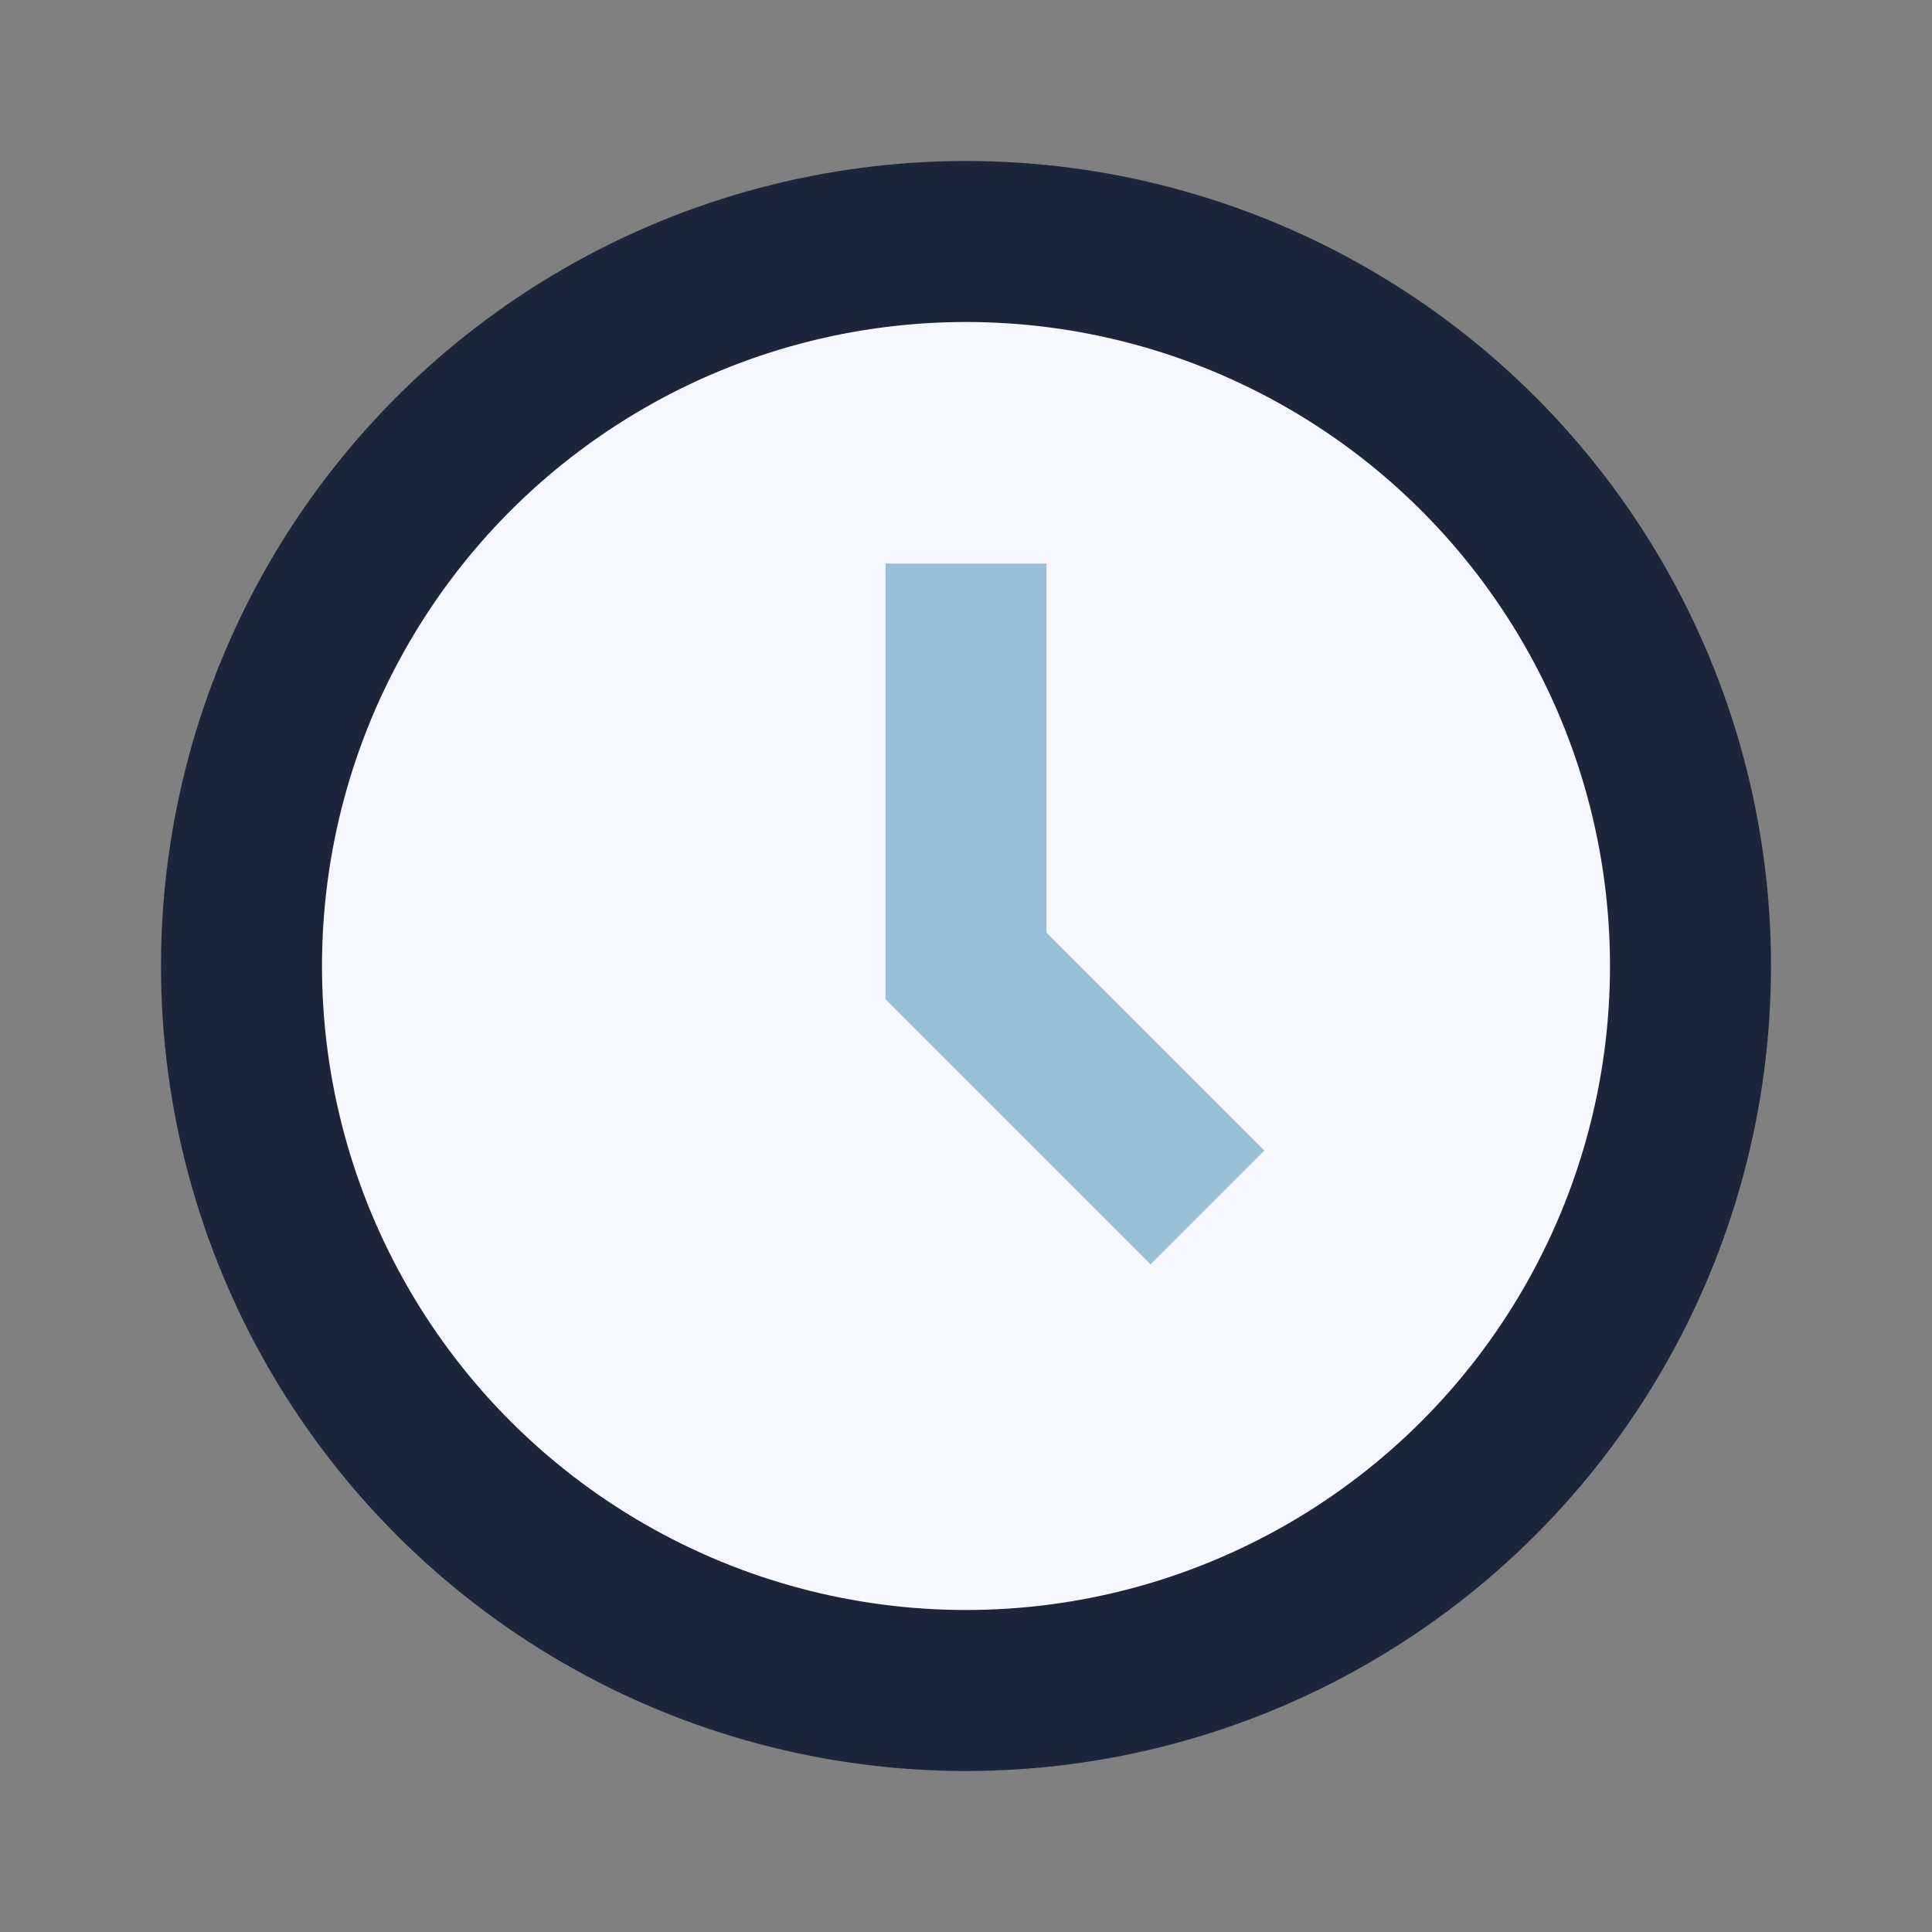 <?xml version="1.0" encoding="UTF-8"?>
<svg xmlns="http://www.w3.org/2000/svg" width="24" height="24" viewBox="0 0 24 24"><rect x="0" y="0" width="24" height="24" fill="#808080" stroke="none"/><circle cx="12" cy="12" r="9" fill="#F7F7FF" stroke="#1B263B" stroke-width="2"/><path d="M12 7v5l3 3" stroke="#98C1D9" stroke-width="2" fill="none"/></svg>
